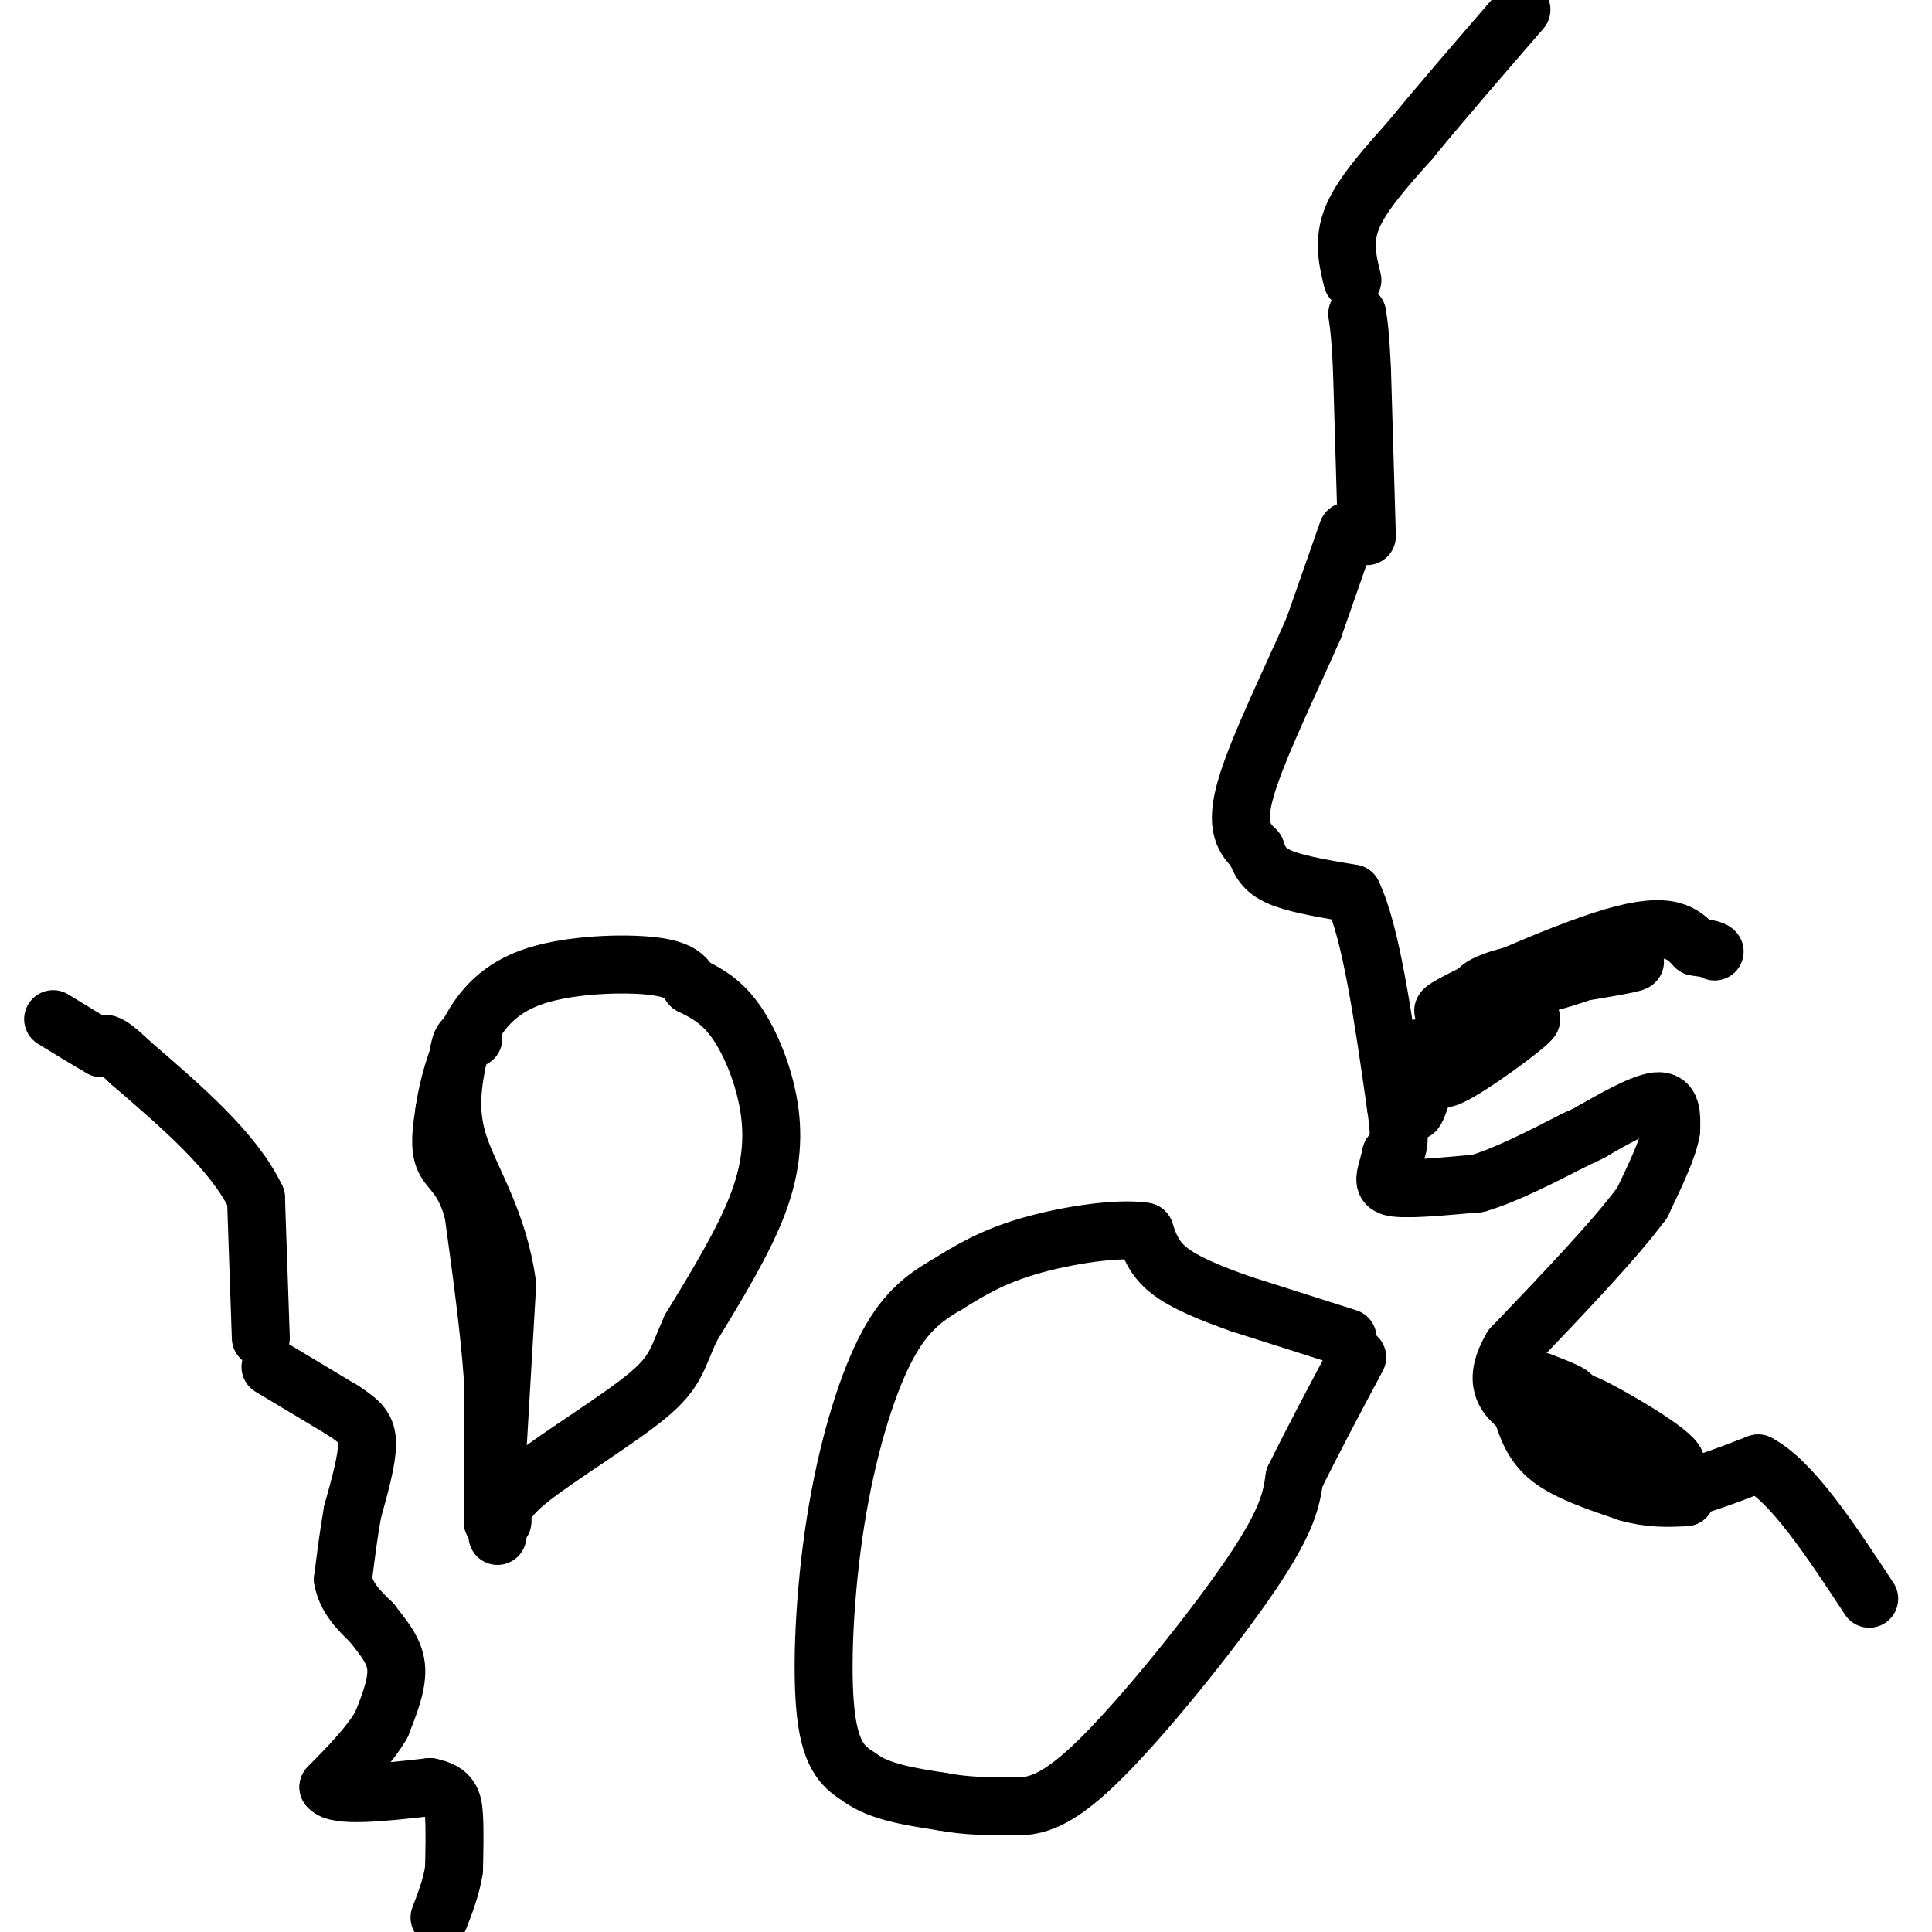 <svg viewBox='0 0 400 400' version='1.1' xmlns='http://www.w3.org/2000/svg' xmlns:xlink='http://www.w3.org/1999/xlink'><g fill='none' stroke='#000000' stroke-width='12' stroke-linecap='round' stroke-linejoin='round'><path d='M279,110c0.000,0.000 -7.000,20.000 -7,20'/><path d='M272,130c-4.289,9.867 -11.511,24.533 -14,33c-2.489,8.467 -0.244,10.733 2,13'/><path d='M260,176c1.022,3.222 2.578,4.778 6,6c3.422,1.222 8.711,2.111 14,3'/><path d='M280,185c3.833,7.833 6.417,25.917 9,44'/><path d='M289,229c1.333,9.000 0.167,9.500 -1,10'/><path d='M288,239c-0.600,2.844 -1.600,4.956 -1,6c0.600,1.044 2.800,1.022 5,1'/><path d='M292,246c3.167,0.000 8.583,-0.500 14,-1'/><path d='M306,245c5.667,-1.667 12.833,-5.333 20,-9'/><path d='M326,236c4.000,-1.833 4.000,-1.917 4,-2'/><path d='M330,234c3.378,-1.911 9.822,-5.689 13,-6c3.178,-0.311 3.089,2.844 3,6'/><path d='M346,234c-0.500,3.500 -3.250,9.250 -6,15'/><path d='M340,249c-5.500,7.500 -16.250,18.750 -27,30'/><path d='M313,279c-4.200,7.156 -1.200,10.044 1,12c2.200,1.956 3.600,2.978 5,4'/><path d='M319,295c1.000,0.667 1.000,0.333 1,0'/><path d='M320,295c2.452,0.238 8.083,0.833 11,3c2.917,2.167 3.119,5.905 5,8c1.881,2.095 5.440,2.548 9,3'/><path d='M345,309c4.667,-0.500 11.833,-3.250 19,-6'/><path d='M364,303c7.000,3.667 15.000,15.833 23,28'/><path d='M283,111c0.000,0.000 -1.000,-34.000 -1,-34'/><path d='M282,77c-0.333,-7.667 -0.667,-9.833 -1,-12'/><path d='M315,292c1.167,3.583 2.333,7.167 6,10c3.667,2.833 9.833,4.917 16,7'/><path d='M337,309c4.667,1.333 8.333,1.167 12,1'/><path d='M280,58c-1.000,-4.083 -2.000,-8.167 0,-13c2.000,-4.833 7.000,-10.417 12,-16'/><path d='M292,29c5.833,-7.167 14.417,-17.083 23,-27'/><path d='M319,286c3.600,1.400 7.200,2.800 6,3c-1.200,0.200 -7.200,-0.800 -8,-1c-0.800,-0.200 3.600,0.400 8,1'/><path d='M325,289c4.089,2.022 10.311,6.578 12,8c1.689,1.422 -1.156,-0.289 -4,-2'/><path d='M333,295c-2.893,-1.976 -8.125,-5.917 -4,-4c4.125,1.917 17.607,9.690 18,12c0.393,2.310 -12.304,-0.845 -25,-4'/><path d='M322,299c1.274,1.298 16.958,6.542 19,7c2.042,0.458 -9.560,-3.869 -16,-8c-6.440,-4.131 -7.720,-8.065 -9,-12'/><path d='M316,286c-1.500,-2.000 -0.750,-1.000 0,0'/><path d='M295,219c0.000,0.000 2.000,-2.000 2,-2'/><path d='M297,217c-0.622,3.156 -3.178,12.044 -4,13c-0.822,0.956 0.089,-6.022 1,-13'/><path d='M294,217c-0.867,0.111 -3.533,6.889 0,7c3.533,0.111 13.267,-6.444 23,-13'/><path d='M317,211c-0.404,1.087 -12.915,10.305 -17,12c-4.085,1.695 0.256,-4.133 4,-8c3.744,-3.867 6.893,-5.772 12,-9c5.107,-3.228 12.174,-7.779 15,-9c2.826,-1.221 1.413,0.890 0,3'/><path d='M331,200c-4.778,2.008 -16.724,5.528 -22,6c-5.276,0.472 -3.882,-2.104 4,-4c7.882,-1.896 22.252,-3.113 25,-3c2.748,0.113 -6.126,1.557 -15,3'/><path d='M323,202c-9.631,2.964 -26.208,8.875 -24,7c2.208,-1.875 23.202,-11.536 35,-15c11.798,-3.464 14.399,-0.732 17,2'/><path d='M351,196c3.500,0.500 3.750,0.750 4,1'/><path d='M56,283c0.000,0.000 15.000,9.000 15,9'/><path d='M71,292c3.578,2.333 5.022,3.667 5,7c-0.022,3.333 -1.511,8.667 -3,14'/><path d='M73,313c-0.833,4.667 -1.417,9.333 -2,14'/><path d='M71,327c0.667,3.833 3.333,6.417 6,9'/><path d='M77,336c2.178,2.867 4.622,5.533 5,9c0.378,3.467 -1.311,7.733 -3,12'/><path d='M79,357c-2.333,4.167 -6.667,8.583 -11,13'/><path d='M68,370c1.667,2.167 11.333,1.083 21,0'/><path d='M89,370c4.378,0.844 4.822,2.956 5,6c0.178,3.044 0.089,7.022 0,11'/><path d='M94,387c-0.500,3.500 -1.750,6.750 -3,10'/><path d='M54,277c0.000,0.000 -1.000,-29.000 -1,-29'/><path d='M53,248c-4.500,-9.500 -15.250,-18.750 -26,-28'/><path d='M27,220c-5.333,-5.167 -5.667,-4.083 -6,-3'/><path d='M21,217c-2.667,-1.500 -6.333,-3.750 -10,-6'/><path d='M102,309c0.000,0.000 0.000,-24.000 0,-24'/><path d='M102,285c-0.667,-9.667 -2.333,-21.833 -4,-34'/><path d='M98,251c-1.956,-7.289 -4.844,-8.511 -6,-11c-1.156,-2.489 -0.578,-6.244 0,-10'/><path d='M92,230c0.641,-4.488 2.244,-10.708 5,-16c2.756,-5.292 6.665,-9.656 14,-12c7.335,-2.344 18.096,-2.670 24,-2c5.904,0.670 6.952,2.335 8,4'/><path d='M143,204c2.864,1.426 6.026,2.990 9,7c2.974,4.010 5.762,10.464 7,17c1.238,6.536 0.925,13.153 -2,21c-2.925,7.847 -8.463,16.923 -14,26'/><path d='M143,275c-2.845,6.286 -2.958,9.000 -9,14c-6.042,5.000 -18.012,12.286 -24,17c-5.988,4.714 -5.994,6.857 -6,9'/><path d='M104,315c-1.167,2.000 -1.083,2.500 -1,3'/><path d='M102,300c0.000,0.000 0.000,15.000 0,15'/><path d='M102,315c0.500,-5.667 1.750,-27.333 3,-49'/><path d='M105,266c-1.756,-13.222 -7.644,-21.778 -10,-29c-2.356,-7.222 -1.178,-13.111 0,-19'/><path d='M95,218c0.500,-3.667 1.750,-3.333 3,-3'/><path d='M279,277c0.000,0.000 -22.000,-7.000 -22,-7'/><path d='M257,270c-6.533,-2.289 -11.867,-4.511 -15,-7c-3.133,-2.489 -4.067,-5.244 -5,-8'/><path d='M237,255c-5.356,-0.933 -16.244,0.733 -24,3c-7.756,2.267 -12.378,5.133 -17,8'/><path d='M196,266c-5.022,2.884 -9.078,6.093 -13,14c-3.922,7.907 -7.710,20.514 -10,35c-2.290,14.486 -3.083,30.853 -2,40c1.083,9.147 4.041,11.073 7,13'/><path d='M178,368c4.000,3.000 10.500,4.000 17,5'/><path d='M195,373c5.191,0.987 9.670,0.955 14,1c4.330,0.045 8.512,0.166 18,-9c9.488,-9.166 24.282,-27.619 32,-39c7.718,-11.381 8.359,-15.691 9,-20'/><path d='M268,306c3.667,-7.500 8.333,-16.250 13,-25'/></g>
</svg>